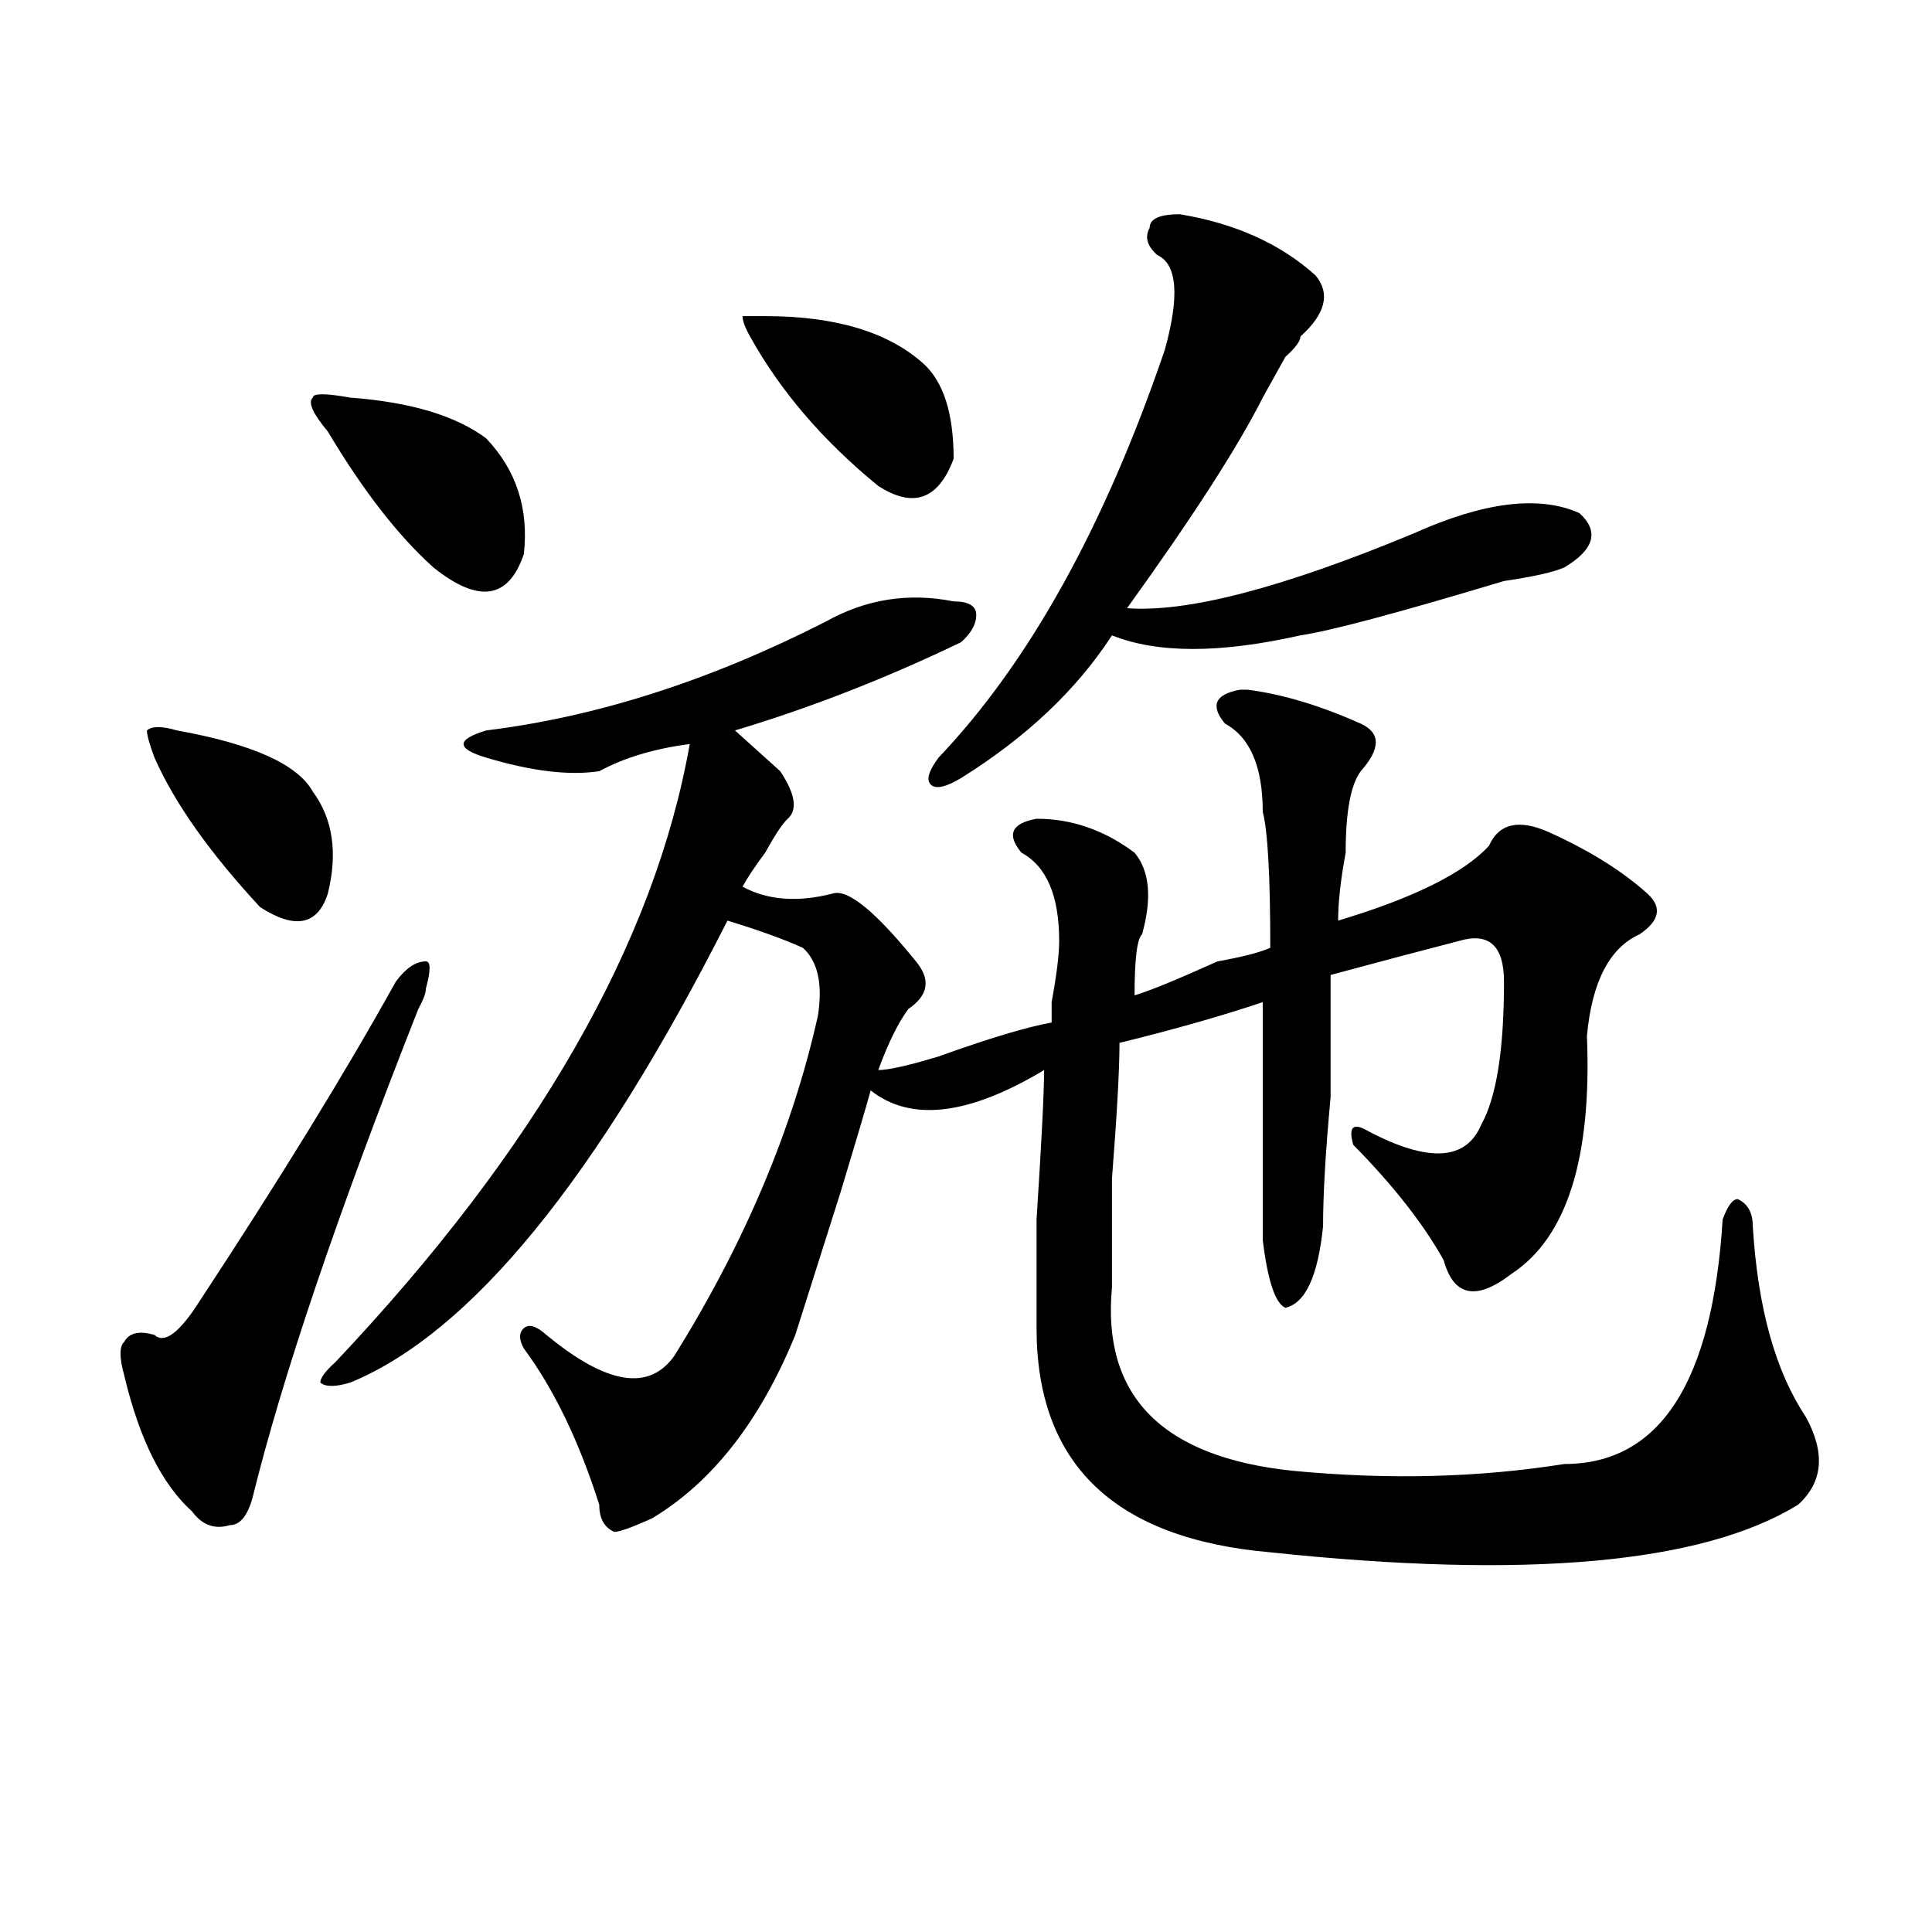 <?xml version="1.0" encoding="utf-8"?>
<!-- Generator: Adobe Illustrator 16.0.0, SVG Export Plug-In . SVG Version: 6.00 Build 0)  -->
<!DOCTYPE svg PUBLIC "-//W3C//DTD SVG 1.1//EN" "http://www.w3.org/Graphics/SVG/1.1/DTD/svg11.dtd">
<svg version="1.1" id="图层_1" xmlns="http://www.w3.org/2000/svg" xmlns:xlink="http://www.w3.org/1999/xlink" x="0px" y="0px"
	 width="1000px" height="1000px" viewBox="0 0 1000 1000" enable-background="new 0 0 1000 1000" xml:space="preserve">
<path d="M220.434,511.672c0,2.362-1.341,5.878-3.902,10.547c-41.646,105.469-70.242,189.844-85.852,253.125
	c-2.622,9.394-6.524,14.063-11.707,14.063c-7.805,2.362-14.329,0-19.512-7.031c-15.609-14.063-27.316-37.463-35.121-70.313
	c-2.622-9.338-2.622-15.216,0-17.578c2.562-4.669,7.805-5.822,15.609-3.516c5.183,4.725,12.987-1.153,23.414-17.578
	c41.585-63.281,75.425-118.322,101.461-165.234c5.183-7.031,10.366-10.547,15.609-10.547
	C222.995,497.609,222.995,502.334,220.434,511.672z M91.656,378.078c39.023,7.031,62.438,17.578,70.242,31.641
	c10.366,14.063,12.987,31.641,7.805,52.734c-5.243,16.425-16.95,18.787-35.121,7.031c-26.036-28.125-44.267-53.888-54.633-77.344
	c-2.622-7.031-3.902-11.7-3.902-14.063C78.608,375.771,83.852,375.771,91.656,378.078z M181.41,205.813
	c31.219,2.362,54.633,9.394,70.242,21.094c15.609,16.425,22.073,36.365,19.512,59.766c-7.805,23.456-23.414,25.818-46.828,7.031
	c-18.231-16.369-36.462-39.825-54.633-70.313c-7.805-9.338-10.427-15.216-7.805-17.578
	C161.898,203.506,168.362,203.506,181.41,205.813z M427.258,321.828c20.792-11.7,42.926-15.216,66.34-10.547
	c7.805,0,11.707,2.362,11.707,7.031c0,4.725-2.622,9.394-7.805,14.063c-39.023,18.787-78.047,34.003-117.07,45.703
	c7.805,7.031,15.609,14.063,23.414,21.094c7.805,11.756,9.085,19.94,3.902,24.609c-2.622,2.362-6.524,8.24-11.707,17.578
	c-5.243,7.031-9.146,12.909-11.707,17.578c12.987,7.031,28.597,8.24,46.828,3.516c7.805-2.307,22.073,9.394,42.926,35.156
	c7.805,9.394,6.464,17.578-3.902,24.609c-5.243,7.031-10.427,17.578-15.609,31.641c5.183,0,15.609-2.307,31.219-7.031
	c25.976-9.338,45.487-15.216,58.535-17.578v-10.547c2.562-14.063,3.902-24.609,3.902-31.641c0-23.4-6.524-38.672-19.512-45.703
	c-7.805-9.338-5.243-15.216,7.805-17.578c18.171,0,35.121,5.878,50.73,17.578c7.805,9.394,9.085,23.456,3.902,42.188
	c-2.622,2.362-3.902,12.909-3.902,31.641c7.805-2.307,22.073-8.185,42.926-17.578c12.987-2.307,22.073-4.669,27.316-7.031
	c0-37.463-1.341-60.919-3.902-70.313c0-23.4-6.524-38.672-19.512-45.703c-7.805-9.338-5.243-15.216,7.805-17.578h3.902
	c18.171,2.362,37.683,8.24,58.535,17.578c10.366,4.725,10.366,12.909,0,24.609c-5.243,7.031-7.805,21.094-7.805,42.188
	c-2.622,14.063-3.902,25.818-3.902,35.156c39.023-11.7,64.999-24.609,78.047-38.672c5.183-11.7,15.609-14.063,31.219-7.031
	c20.792,9.394,37.683,19.94,50.73,31.641c7.805,7.031,6.464,14.063-3.902,21.094c-15.609,7.031-24.755,24.609-27.316,52.734
	c2.562,63.281-10.427,104.315-39.023,123.047c-18.231,14.063-29.938,11.756-35.121-7.031
	c-10.427-18.731-26.036-38.672-46.828-59.766c-2.622-9.338,0-11.7,7.805-7.031c31.219,16.425,50.73,15.271,58.535-3.516
	c7.805-14.063,11.707-38.672,11.707-73.828c0-18.731-7.805-25.763-23.414-21.094c-18.231,4.725-40.364,10.547-66.34,17.578
	c0,16.425,0,37.519,0,63.281c-2.622,28.125-3.902,50.428-3.902,66.797c-2.622,25.818-9.146,39.881-19.512,42.188
	c-5.243-2.307-9.146-14.063-11.707-35.156c0-35.156,0-76.135,0-123.047c-20.853,7.031-45.548,14.063-74.145,21.094
	c0,14.063-1.341,37.519-3.902,70.313c0,28.125,0,46.912,0,56.25c-5.243,56.25,25.976,87.891,93.656,94.922
	c49.39,4.725,96.218,3.516,140.484-3.516c49.39,0,76.706-42.188,81.949-126.563c2.562-7.031,5.183-10.547,7.805-10.547
	c5.183,2.362,7.805,7.031,7.805,14.063c2.562,42.188,11.707,75.037,27.316,98.438c10.366,18.787,9.085,34.003-3.902,45.703
	c-49.45,30.432-140.484,38.672-273.164,24.609c-80.669-7.031-120.973-45.703-120.973-116.016c0-7.031,0-25.763,0-56.25
	c2.562-39.825,3.902-65.588,3.902-77.344c-39.023,23.456-68.962,26.972-89.754,10.547c-2.622,9.394-7.805,26.972-15.609,52.734
	c-10.427,32.85-18.231,57.459-23.414,73.828c-18.231,44.55-42.926,76.19-74.145,94.922c-10.427,4.725-16.95,7.031-19.512,7.031
	c-5.243-2.307-7.805-7.031-7.805-14.063c-10.427-32.794-23.414-59.766-39.023-80.859c-2.622-4.669-2.622-8.185,0-10.547
	c2.562-2.307,6.464-1.153,11.707,3.516c31.219,25.818,53.292,29.334,66.34,10.547c36.401-58.557,61.097-117.169,74.145-175.781
	c2.562-16.369,0-28.125-7.805-35.156c-10.427-4.669-23.414-9.338-39.023-14.063c-67.681,133.594-132.68,213.3-195.117,239.063
	c-7.805,2.362-13.048,2.362-15.609,0c0-2.307,2.562-5.822,7.805-10.547c104.022-110.138,165.179-216.76,183.41-319.922
	c-18.231,2.362-33.841,7.031-46.828,14.063c-15.609,2.362-35.121,0-58.535-7.031c-7.805-2.307-11.707-4.669-11.707-7.031
	c0-2.307,3.902-4.669,11.707-7.031C308.847,371.047,367.382,352.315,427.258,321.828z M388.234,174.172
	c-2.622-4.669-3.902-8.185-3.902-10.547h11.707c36.401,0,63.718,8.24,81.949,24.609c10.366,9.394,15.609,25.818,15.609,49.219
	c-7.805,21.094-20.853,25.818-39.023,14.063C425.917,228.115,403.844,202.297,388.234,174.172z M610.668,110.891
	c28.597,4.725,52.011,15.271,70.242,31.641c7.805,9.394,5.183,19.94-7.805,31.641c0,2.362-2.622,5.878-7.805,10.547
	c-5.243,9.394-9.146,16.425-11.707,21.094c-13.048,25.818-36.462,62.128-70.242,108.984c31.219,2.362,80.608-10.547,148.289-38.672
	c36.401-16.369,64.999-19.885,85.852-10.547c10.366,9.394,7.805,18.787-7.805,28.125c-5.243,2.362-15.609,4.725-31.219,7.031
	c-54.633,16.425-89.754,25.818-105.363,28.125c-41.646,9.394-74.145,9.394-97.559,0c-18.231,28.125-44.267,52.734-78.047,73.828
	c-7.805,4.725-13.048,5.878-15.609,3.516c-2.622-2.307-1.341-7.031,3.902-14.063c46.828-49.219,85.852-119.531,117.07-210.938
	c7.805-28.125,6.464-44.494-3.902-49.219c-5.243-4.669-6.524-9.338-3.902-14.063C595.059,113.253,600.241,110.891,610.668,110.891z"
	/>
</svg>

